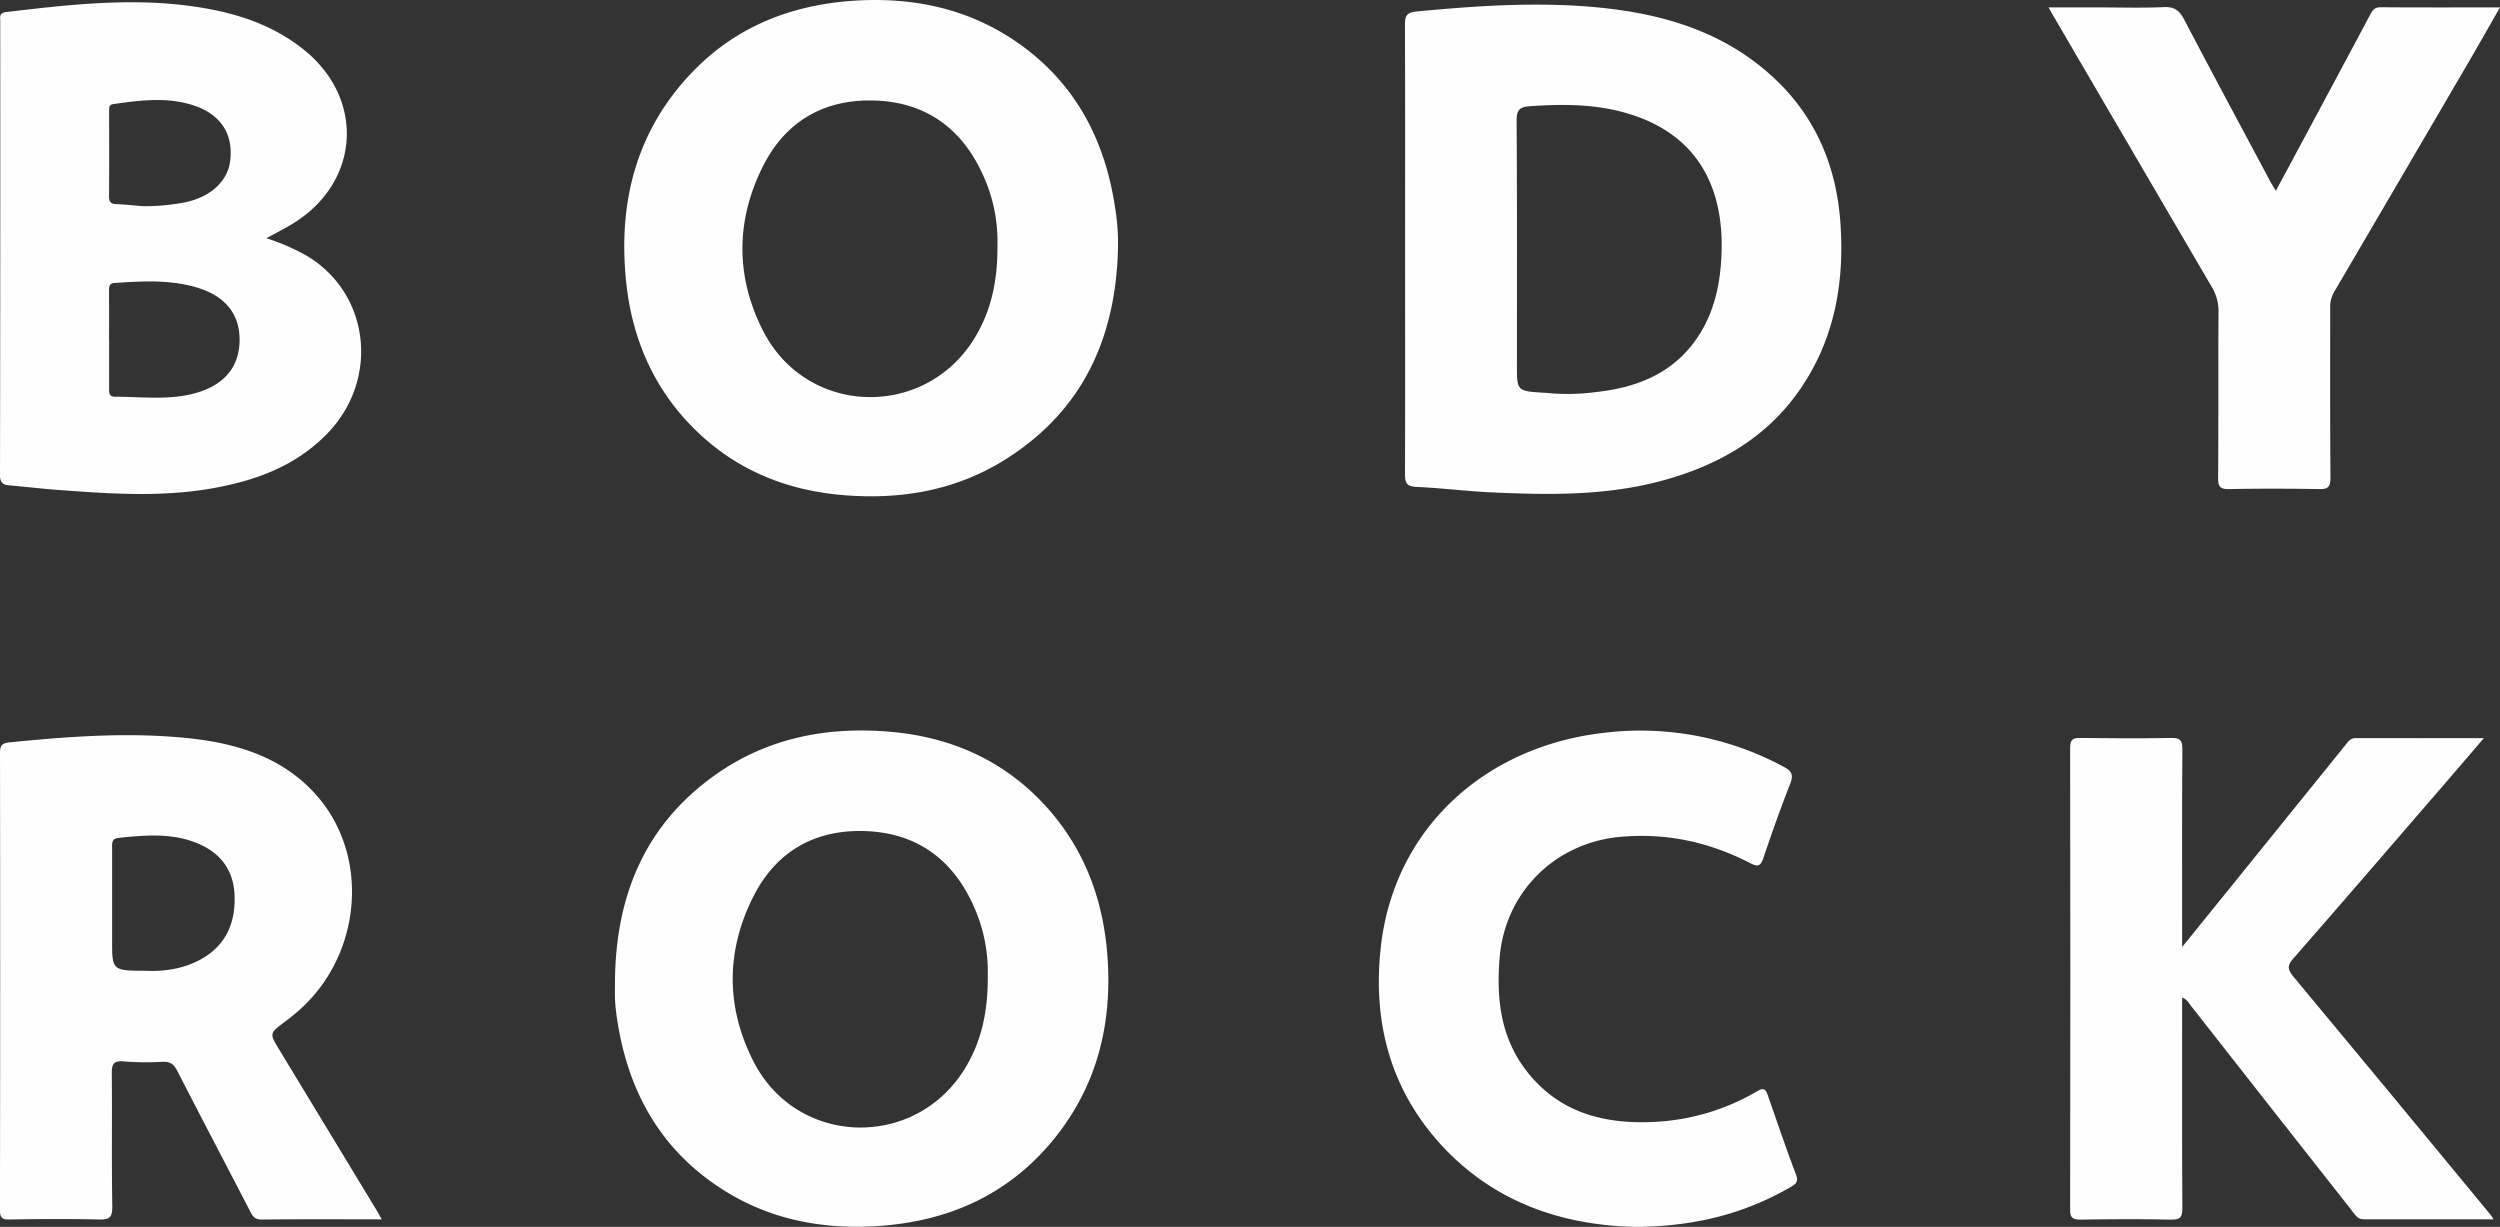<svg xmlns="http://www.w3.org/2000/svg" viewBox="0 0 1033.49 507.19"><rect x="0" y="0" width="1033.49" height="507.19" fill="#333333" stroke="none"/><defs><style>.cls-1{fill:#fffefe;}</style></defs><title>bodyrock</title><g id="Layer_2" data-name="Layer 2"><g id="Layer_1-2" data-name="Layer 1"><path class="cls-1" d="M462.17,102.49c-.82,36.74-14.28,67-46.15,87.19-20.57,13.07-43.51,17-67.48,15-22.71-1.9-43.05-9.87-59.8-25.72-18.22-17.25-27.66-38.88-30-63.54-3.11-32.3,4.43-61.55,27.36-85.51,18.26-19.08,41.36-28,67.33-29.64,23.47-1.45,45.74,3,65.62,16.25C443.81,33.1,456.72,57,461,86A88.68,88.68,0,0,1,462.17,102.49Zm-49.83-1.2A65.54,65.54,0,0,0,407,73.78C398.55,54,383.72,42.39,361.91,41.57c-20.87-.78-37,8.34-46.42,27-11.43,22.61-11.48,46.05.17,68.58,18,34.75,66.31,36.2,87,3C409.81,128.61,412.48,115.89,412.34,101.29Z"/><path class="cls-1" d="M254.24,404.82c.45-34.58,12.37-63.75,41.21-84.31,21.69-15.47,46.41-20.25,72.54-18,24.35,2.1,45.76,11.21,62.82,29.14,16.35,17.18,24.74,38.07,26.82,61.44,2.52,28.37-3.41,54.69-21.53,77.29-19,23.66-44.45,34.8-74.23,36.53-22.26,1.29-43.49-2.8-62.6-14.83-25.93-16.32-39.54-40.55-44.1-70.35a78.51,78.51,0,0,1-.89-7.93C254.12,410.82,254.24,407.81,254.24,404.82Zm154.11-1.54a66.26,66.26,0,0,0-5.27-27.41C394.62,356,379.82,344.45,358,343.58c-20.86-.83-37,8.25-46.47,26.85-11.48,22.6-11.53,46,.07,68.59,17.9,34.78,66.25,36.33,87,3.17C405.78,430.71,408.46,418,408.35,403.28Z"/><path class="cls-1" d="M580.86,102.55c0-30.65.06-61.31-.06-92,0-3.67.34-5.38,4.82-5.81C611,2.34,636.45.62,661.9,3.2,689.1,6,714.38,13.86,734.62,33.45c16.44,15.9,24.52,35.86,26.17,58.28,1.79,24.42-2.14,47.79-16.22,68.6S709.87,192.74,686,199c-22.87,6-46.17,5.61-69.49,4.54-10.3-.47-20.56-1.79-30.86-2.24-4-.17-4.85-1.55-4.83-5.28C580.92,164.86,580.86,133.71,580.86,102.55Zm61.33,60.12a91,91,0,0,0,17.93-.64c18.19-2,33.71-8.8,43.39-25.38,5.49-9.41,7.58-19.81,8.11-30.54C713,78.32,702.44,54.88,671,46.38,658.48,43,645.67,43,632.82,43.88c-4.28.28-5.89,1.2-5.86,6,.24,33.62.13,67.24.13,100.86,0,10.93,0,10.93,11.13,11.62C639.55,162.41,640.87,162.55,642.19,162.67Z"/><path class="cls-1" d="M110.12,98.49A86,86,0,0,1,127.25,106c25.7,15.68,29.64,50.92,8.08,73.2C122.12,192.86,105.2,198.89,87,202c-21,3.6-42.17,2.08-63.28.51-6.63-.49-13.25-1.29-19.88-1.87C1.12,200.4,0,199.47,0,196.35Q.18,102.63.1,8.9C.1,7.2-.49,5.36,2.47,5,31.28,1.57,60.1-1.73,89,4.23c13.31,2.75,25.82,7.65,36.58,16.29,25.3,20.3,23.35,54.48-4.13,71.69C117.92,94.39,114.22,96.22,110.12,98.49Zm-65,41.76v20c0,1.83-.32,3.75,2.56,3.76,11.28,0,22.64,1.61,33.75-1.68C93,158.87,99,151.44,99.05,140.48c0-10.58-5.85-18-17.36-21.52-11.2-3.45-22.67-2.74-34.14-2-2.47.16-2.48,1.52-2.47,3.3C45.11,126.93,45.09,133.59,45.09,140.25Zm14.52-55A88.53,88.53,0,0,0,74.52,84c11.56-1.77,19.41-8.42,20.61-17.29,1.5-11.11-3.8-19.43-15.12-23.15C69.09,40,58,41.47,47,43c-2,.27-1.88,1.46-1.88,2.8,0,11.8.07,23.6-.05,35.41,0,2.46.92,3.09,3.15,3.18C52,84.54,55.8,85,59.61,85.26Z"/><path class="cls-1" d="M157.83,504.07c-17.2,0-33.53-.09-49.85.08-2.86,0-3.65-1.63-4.65-3.56-10-19.32-20.17-38.6-30.09-58-1.43-2.79-3-3.78-6.14-3.64a116.71,116.71,0,0,1-16-.17c-4.25-.39-4.92,1.28-4.88,5,.16,18.33-.11,36.66.2,55,.08,4.6-1.33,5.46-5.57,5.36-12.32-.29-24.65-.21-37,0-3.12.05-3.87-.86-3.87-3.91Q.16,405.76,0,311.3c0-3.13.78-4.09,4.06-4.42,24.55-2.44,49.13-4.29,73.76-1.72,20.11,2.1,39,7.81,53,23.58,22.51,25.47,18.64,66.87-8,89.61-1.65,1.4-3.33,2.77-5.07,4.06-6.4,4.8-6.4,4.77-2.34,11.47L155.5,500C156.17,501.12,156.79,502.26,157.83,504.07ZM60.35,401.32c6.85.31,14.75-.57,22-4.38,11-5.76,15.21-15.48,14.59-27.32-.58-11-6.85-18-17-21.65s-20.63-2.66-31.06-1.58c-2.88.29-2.54,2.51-2.53,4.51q0,18.71,0,37.42C46.31,401.26,46.31,401.26,60.35,401.32Z"/><path class="cls-1" d="M1030.84,504.06c-18.39,0-36,0-53.64,0-2.75,0-3.68-2-5-3.65Q939,458.26,905.89,416c-1-1.23-1.64-2.82-3.8-3.63v5.07c0,27.33-.07,54.66.08,82,0,3.64-.73,4.82-4.6,4.74-12.49-.27-25-.19-37.49,0-3.08,0-4.3-.58-4.29-4q.15-95.49,0-191c0-3.34,1-4.16,4.22-4.11,12.5.16,25,.22,37.49,0,3.73-.07,4.71.89,4.68,4.65-.18,25.17-.09,50.33-.09,75.49v6.27c6.67-8.23,12.57-15.51,18.46-22.8l49-60.64c1.12-1.39,2-2.92,4.28-2.91,17.28.07,34.56,0,53,0-5.88,6.85-11.1,13-16.37,19.07-20.79,24.07-41.54,48.19-62.49,72.13-2.55,2.9-2.27,4.49,0,7.25q40.89,49.17,81.56,98.52C1029.78,502.41,1030,502.84,1030.84,504.06Z"/><path class="cls-1" d="M676.05,507.19c-30.13-.65-59-10.09-81.21-34.94-20.37-22.86-27.29-50.18-24.08-80.21,5.29-49.52,43.17-83.69,92.84-89.16A124.62,124.62,0,0,1,737.4,317c3.19,1.69,4.14,3.24,2.7,6.91-4,10.2-7.67,20.55-11.18,30.94-1.14,3.35-2.37,3.52-5.3,2-16.75-8.65-34.41-12.56-53.42-10.94-27.22,2.32-48,22.81-50.26,50-1.37,16.56.33,32.43,10.56,46.07,13.91,18.54,33.7,23.18,55.52,21.68A92.57,92.57,0,0,0,726.6,451c2.67-1.55,3.42-.49,4.19,1.74,3.84,11,7.56,22,11.68,32.87,1.25,3.28-.52,4.1-2.58,5.3C720.86,501.86,700.31,507.06,676.05,507.19Z"/><path class="cls-1" d="M940.82,78.89c7.66-14.27,15-27.86,22.25-41.46C968.64,27,974.23,16.64,979.74,6.2c1-1.86,1.8-3.22,4.35-3.2,16.16.13,32.31.06,49.4.06-4.45,7.77-8.57,15.06-12.78,22.28q-27.91,47.8-55.91,95.57a12.43,12.43,0,0,0-1.51,6.66c0,23.32-.08,46.64.12,70,0,3.84-1.11,4.69-4.76,4.62-12.32-.22-24.65-.24-37,0-3.71.07-4.72-.86-4.69-4.64.19-23,0-46,.17-69a19.21,19.21,0,0,0-3-10.28Q881.28,62.13,848.46,5.9c-.4-.69-.78-1.39-1.59-2.84h20.3c9.16,0,18.33.29,27.48-.12,4.4-.19,6.39,1.55,8.31,5.2,11.73,22.38,23.69,44.63,35.58,66.91C939.09,76.07,939.72,77.05,940.82,78.89Z"/></g></g></svg>